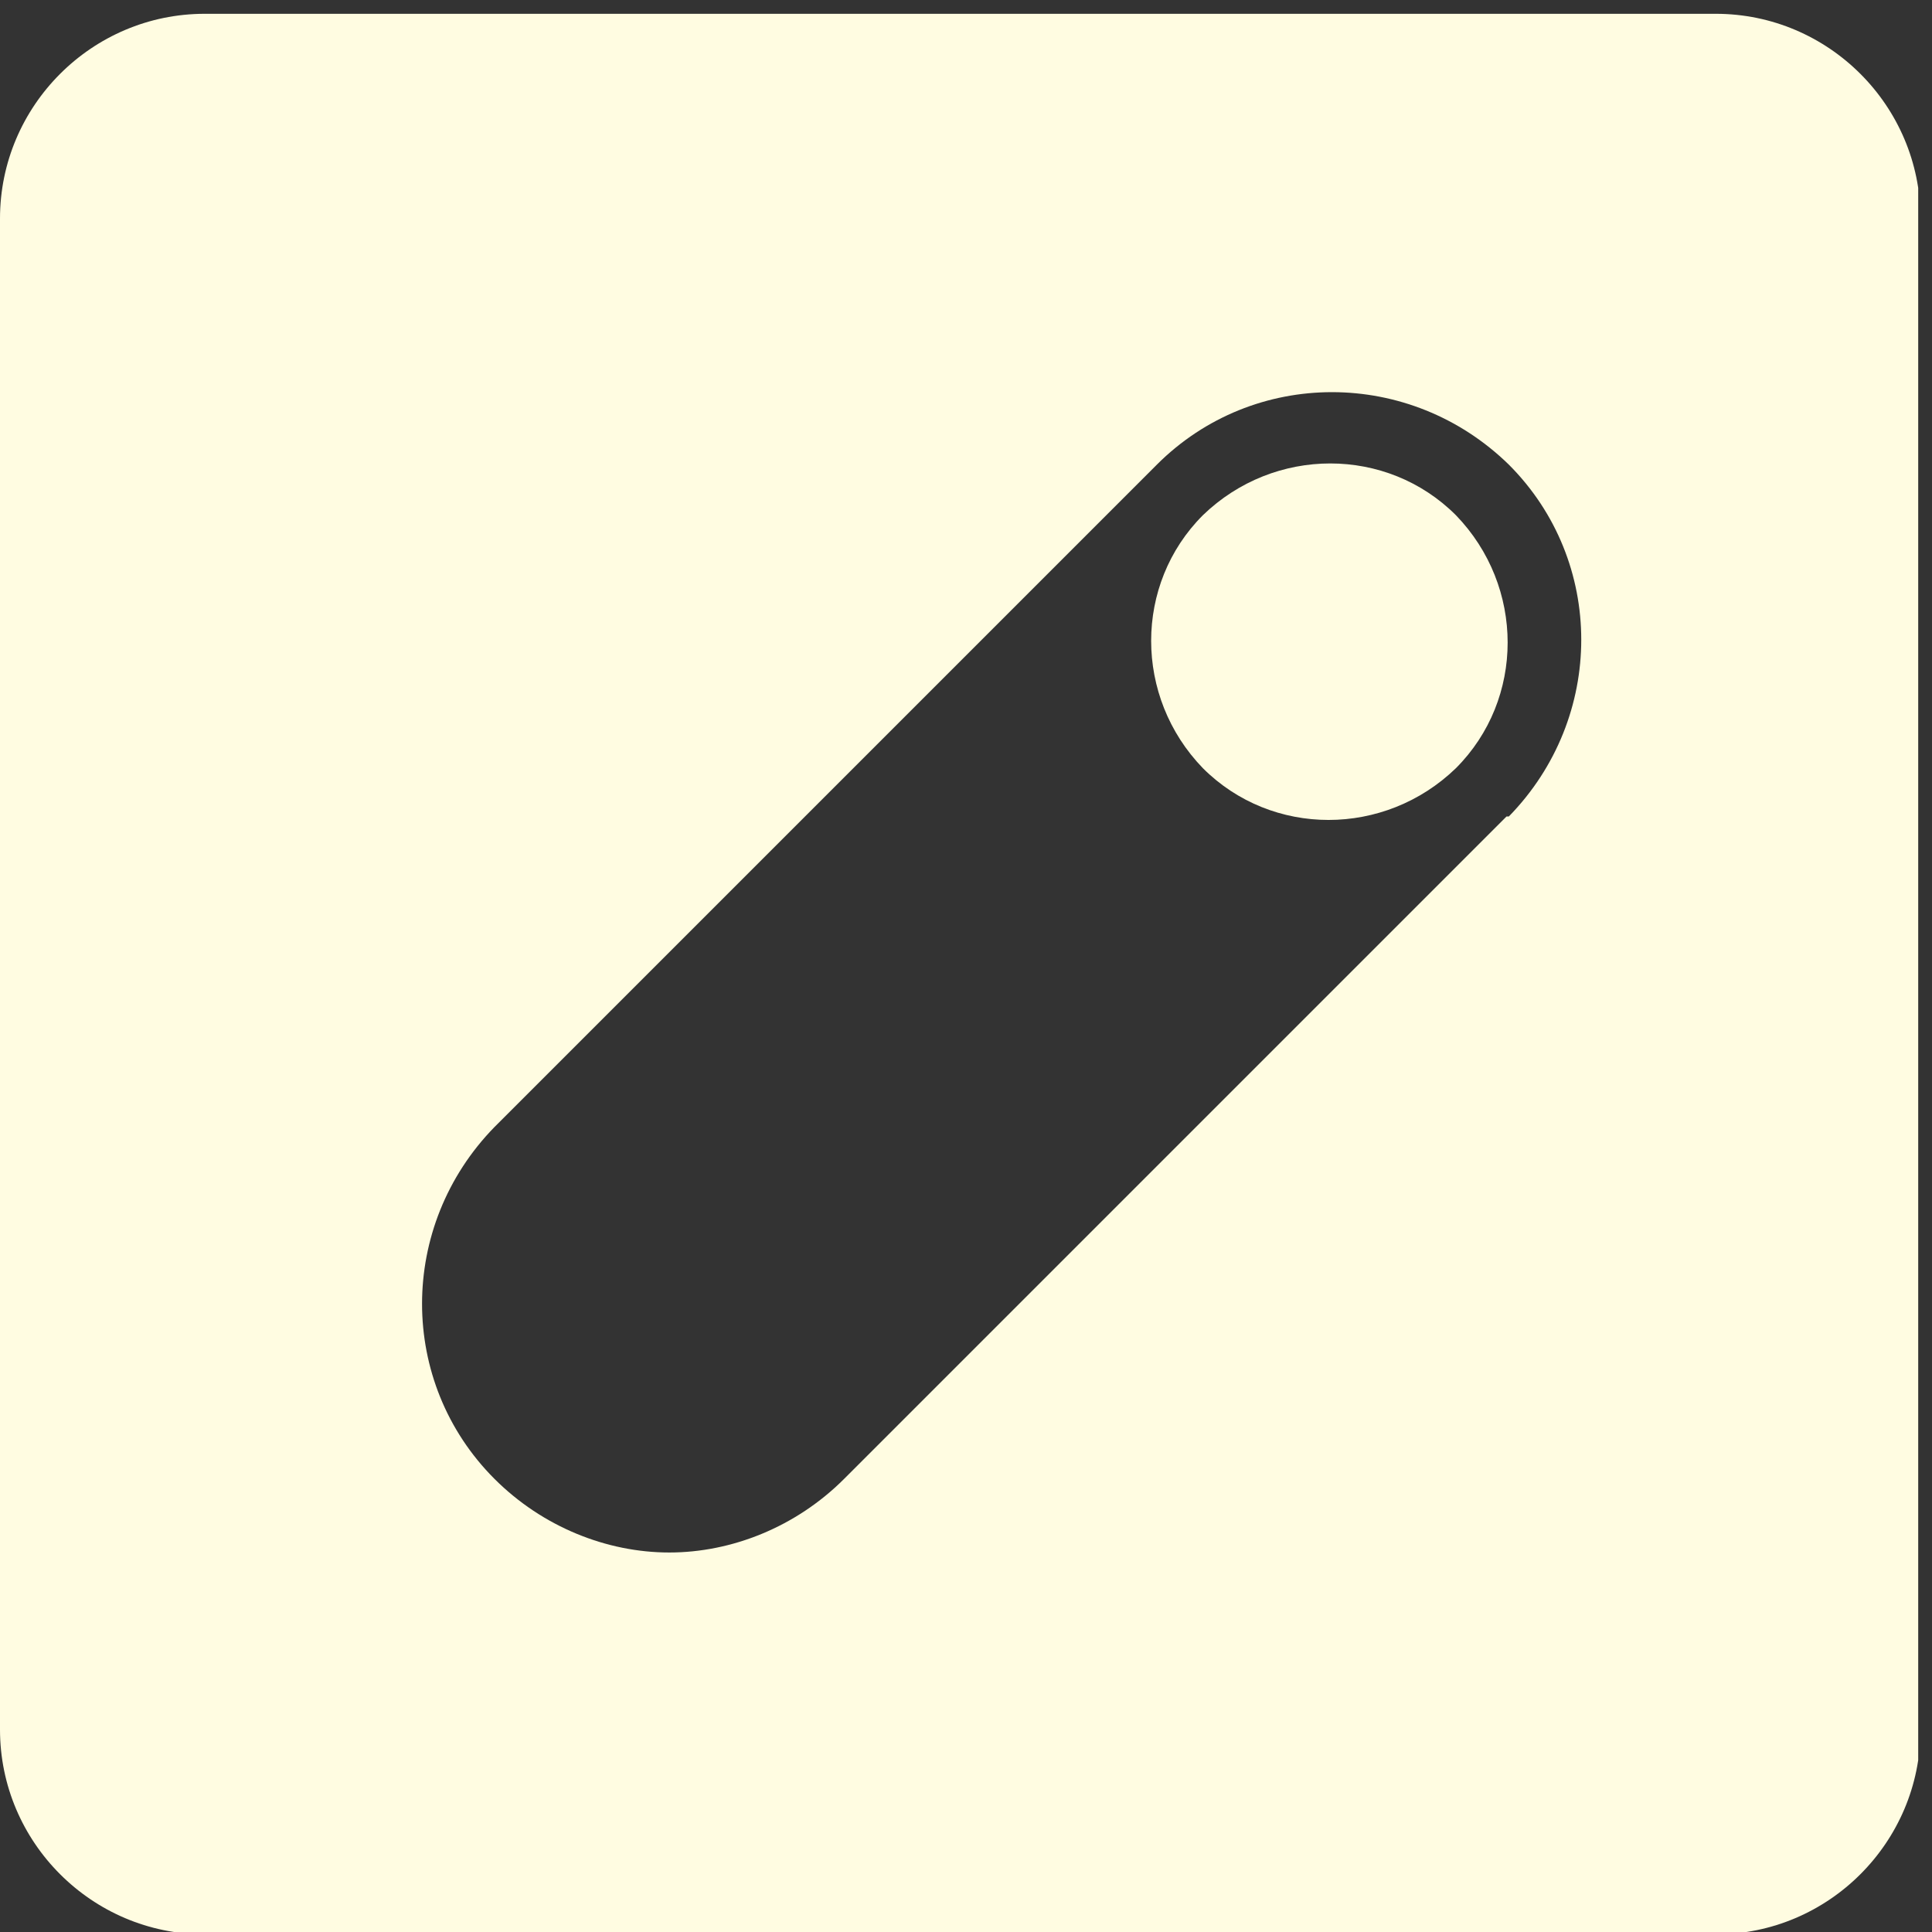 <svg xmlns="http://www.w3.org/2000/svg" width="84" height="84" viewBox="0 0 84 84" fill="none"><rect x="0" y="0" width="84" height="84" fill="#333333" stroke="none"/><g clip-path="url(#clip0_1_17278)"><path d="M52.3 22.4C49.3 25.4 49.3 30.3 52.3 33.4C55.3 36.4 60.2 36.4 63.3 33.4C66.3 30.4 66.3 25.5 63.3 22.4C60.3 19.4 55.4 19.4 52.3 22.4Z" fill="#FFFCE1"></path><path d="M74.5 0.6H8.9C4 0.6 0 4.6 0 9.5V75.2C0 80.1 4 84.1 8.9 84.1H74.6C79.5 84.1 83.5 80.1 83.5 75.2V9.5C83.5 4.6 79.5 0.6 74.6 0.6H74.5ZM65.5 35.5L36.7 64.3C34.6 66.4 31.8 67.5 29.1 67.5C26.4 67.5 23.6 66.4 21.5 64.3C17.3 60.1 17.3 53.3 21.5 49L50.3 20.2C54.5 16 61.3 16 65.6 20.2C69.8 24.4 69.8 31.2 65.6 35.5H65.5Z" fill="#FFFCE1"></path></g><defs><clipPath id="clip0_1_17278"><rect width="83.4" height="83.4" fill="white" transform="translate(0 0.6)"></rect></clipPath></defs></svg>